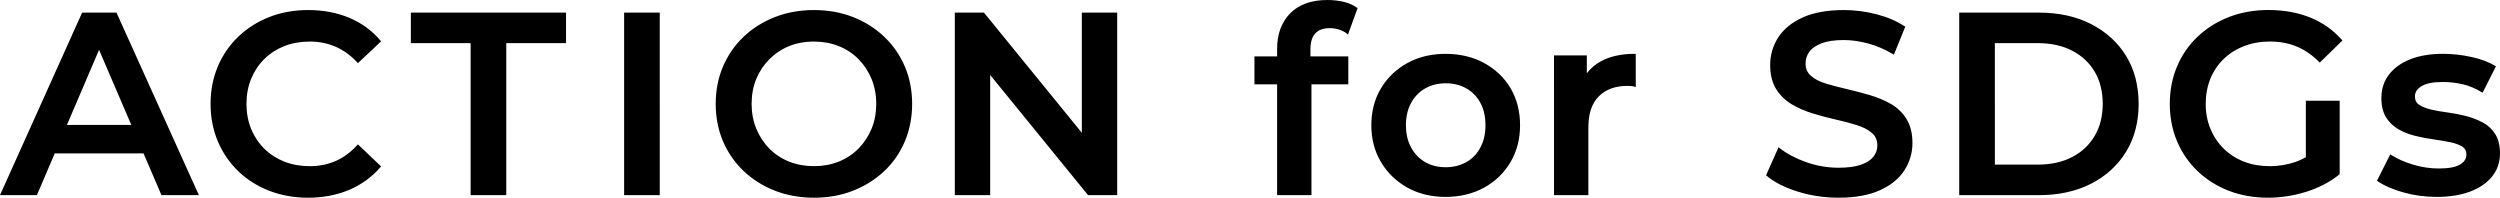 <?xml version="1.0" encoding="UTF-8"?><svg id="_イヤー_2" xmlns="http://www.w3.org/2000/svg" viewBox="0 0 1355.22 107.17"><g id="art"><path d="M63.15,6.84h-18.63L.37,104.96l-.37,.82H20l9.68-22.63h48.13l9.72,22.63h20.28L63.3,7.19l-.15-.34Zm8.05,60.9H36.28L53.7,27.01l17.49,40.73Zm122.81,10.5l12.57,11.97-.36,.42c-4.6,5.35-10.31,9.49-16.97,12.31-6.65,2.81-14.15,4.24-22.29,4.24-7.48,0-14.53-1.26-20.95-3.74-6.42-2.48-12.08-6.05-16.81-10.6-4.74-4.55-8.47-10-11.1-16.18-2.63-6.19-3.96-13.03-3.96-20.34s1.33-14.15,3.96-20.34c2.62-6.18,6.38-11.63,11.17-16.19,4.78-4.55,10.44-8.11,16.81-10.6,6.37-2.48,13.44-3.74,21.02-3.74,8.04,0,15.49,1.4,22.15,4.16,6.67,2.77,12.38,6.94,16.98,12.38l.36,.42-12.56,11.81-.4-.43c-3.47-3.74-7.4-6.58-11.68-8.45-4.29-1.87-9-2.81-14.01-2.81s-9.67,.83-13.82,2.47c-4.14,1.64-7.79,3.99-10.84,7-3.05,3-5.45,6.6-7.13,10.7-1.69,4.1-2.54,8.67-2.54,13.61s.85,9.51,2.54,13.61c1.69,4.1,4.09,7.7,7.13,10.7,3.05,3,6.69,5.36,10.84,7,4.15,1.64,8.8,2.47,13.82,2.47s9.73-.95,14.01-2.81c4.28-1.86,8.2-4.75,11.67-8.59l.4-.44ZM222.71,6.84h84.13V23.37h-32.4V105.78h-19.32V23.37h-32.4V6.84Zm115.62,0h19.32V105.78h-19.32V6.84Zm141,13.08c-4.78-4.55-10.46-8.13-16.88-10.66-6.42-2.53-13.56-3.81-21.23-3.81s-14.7,1.28-21.16,3.81c-6.46,2.53-12.17,6.12-16.95,10.67-4.79,4.55-8.54,9.98-11.17,16.11-2.63,6.14-3.96,12.96-3.96,20.27s1.33,14.13,3.96,20.27c2.62,6.14,6.38,11.56,11.17,16.12,4.78,4.54,10.48,8.13,16.95,10.67,6.46,2.53,13.63,3.81,21.3,3.81s14.68-1.28,21.09-3.81c6.42-2.53,12.1-6.1,16.88-10.59,4.78-4.5,8.54-9.93,11.17-16.12,2.62-6.19,3.96-13.04,3.96-20.34s-1.33-14.12-3.96-20.27c-2.63-6.14-6.39-11.57-11.17-16.11Zm-38.11,2.61c4.84,0,9.37,.83,13.47,2.47,4.09,1.64,7.69,4.01,10.69,7.06,3,3.05,5.38,6.65,7.07,10.71,1.68,4.05,2.54,8.61,2.54,13.53s-.85,9.48-2.54,13.53c-1.69,4.06-4.07,7.66-7.07,10.71-3,3.05-6.6,5.42-10.69,7.06-4.1,1.64-8.63,2.47-13.47,2.47s-9.37-.83-13.47-2.47c-4.1-1.64-7.7-4.01-10.7-7.06-3-3.05-5.38-6.68-7.07-10.78-1.69-4.1-2.54-8.63-2.54-13.47s.85-9.48,2.54-13.53c1.68-4.05,4.09-7.65,7.14-10.71,3.05-3.05,6.65-5.43,10.7-7.07,4.05-1.64,8.56-2.47,13.4-2.47Zm145.22-15.69h19.18V105.78h-15.8l-.17-.21-52.88-64.92V105.78h-19.18V6.84h15.8l.17,.21,52.88,64.92V6.84Zm123.93,19.86v3.89h20.53v15.13h-19.97v60.06h-18.62V45.72h-12.29v-15.13h12.29v-4.17c0-7.94,2.38-14.4,7.08-19.19,4.7-4.8,11.49-7.23,20.18-7.23,3.09,0,6.08,.33,8.86,.99,2.81,.67,5.21,1.74,7.13,3.17l.35,.26-5.17,14.29-.63-.5c-1.24-.98-2.68-1.72-4.28-2.21-1.62-.49-3.3-.74-5-.74-3.45,0-6.08,.95-7.81,2.82-1.75,1.88-2.64,4.78-2.64,8.61Zm94.14,7.45c-6.06-3.29-13.09-4.96-20.88-4.96s-14.65,1.67-20.67,4.96c-6.03,3.3-10.85,7.9-14.33,13.69-3.48,5.79-5.25,12.54-5.25,20.06s1.77,14.16,5.25,19.99c3.48,5.84,8.3,10.49,14.32,13.83,6.02,3.34,12.97,5.03,20.67,5.03s14.82-1.69,20.88-5.03c6.07-3.34,10.89-7.99,14.33-13.83,3.44-5.84,5.18-12.56,5.18-19.99s-1.74-14.38-5.18-20.13c-3.44-5.75-8.26-10.33-14.33-13.62Zm-2.05,45.91c-1.85,3.42-4.42,6.07-7.66,7.87-3.25,1.8-7,2.72-11.17,2.72s-7.76-.91-10.96-2.72c-3.2-1.8-5.78-4.45-7.67-7.88-1.9-3.43-2.86-7.52-2.86-12.15s.96-8.83,2.86-12.22c1.89-3.38,4.47-6.01,7.67-7.81,3.2-1.8,6.93-2.72,11.1-2.72s7.78,.92,11.03,2.72c3.24,1.8,5.82,4.43,7.66,7.8,1.85,3.39,2.79,7.5,2.79,12.22s-.94,8.72-2.79,12.15h0Zm83.68-50.87h.58v17.95l-.72-.18c-.71-.18-1.38-.29-2-.33-.65-.05-1.29-.07-1.91-.07-6.42,0-11.59,1.89-15.37,5.63-3.78,3.73-5.69,9.4-5.69,16.83v36.76h-18.62V30.03h17.79v9.68c2.06-2.67,4.65-4.87,7.73-6.54,4.86-2.64,10.99-3.98,18.23-3.98Zm147.35,35.33c2.14,3.43,3.23,7.81,3.23,13.02s-1.46,10.27-4.35,14.77c-2.89,4.5-7.37,8.14-13.31,10.83-5.91,2.68-13.47,4.03-22.45,4.03-7.65,0-15.09-1.11-22.1-3.31-7.03-2.2-12.68-5.08-16.82-8.56l-.33-.28,6.77-15.19,.59,.46c3.84,3.02,8.68,5.58,14.36,7.59,5.68,2.02,11.58,3.04,17.54,3.04,5.03,0,9.15-.55,12.24-1.64,3.04-1.07,5.3-2.54,6.72-4.35,1.4-1.8,2.11-3.86,2.11-6.14,0-2.82-.98-5.03-3.01-6.75-2.07-1.76-4.8-3.18-8.11-4.22-3.38-1.06-7.17-2.07-11.27-2.99-4.12-.92-8.32-2.03-12.47-3.29-4.17-1.27-8.02-2.93-11.44-4.94-3.46-2.04-6.32-4.8-8.5-8.22-2.19-3.43-3.3-7.86-3.3-13.16s1.46-10.41,4.35-14.91c2.89-4.5,7.34-8.14,13.24-10.83,5.87-2.68,13.4-4.03,22.38-4.03,5.88,0,11.8,.76,17.6,2.25,5.81,1.5,10.94,3.69,15.26,6.5l.4,.26-6.16,15.18-.58-.35c-4.32-2.57-8.83-4.5-13.4-5.73-4.58-1.24-9.04-1.86-13.26-1.86-4.93,0-8.97,.6-12.01,1.78-3,1.17-5.22,2.7-6.58,4.55-1.36,1.84-2.05,3.98-2.05,6.36,0,2.83,.96,5.04,2.94,6.75,2.03,1.75,4.73,3.15,8.03,4.14,3.35,1.01,7.17,2.02,11.35,2.99,4.15,.97,8.37,2.07,12.53,3.29,4.17,1.22,8.01,2.83,11.44,4.8,3.47,1.99,6.31,4.74,8.44,8.16Zm100.1-51.47h0c-8.06-4.12-17.54-6.21-28.2-6.21h-43.32V105.78h43.32c10.66,0,20.15-2.09,28.2-6.21,8.07-4.13,14.44-9.96,18.95-17.32,4.51-7.37,6.79-16.09,6.79-25.93s-2.29-18.68-6.79-26c-4.5-7.32-10.88-13.12-18.95-17.25Zm-52.2,10.32h23.16c7.23,0,13.55,1.39,18.79,4.12,5.23,2.73,9.34,6.58,12.2,11.44,2.87,4.87,4.32,10.71,4.32,17.37s-1.45,12.39-4.32,17.3h0c-2.86,4.91-6.97,8.78-12.2,11.51-5.25,2.74-11.57,4.12-18.79,4.12h-23.16V23.37Zm116.84,19.33c-1.69,4.1-2.54,8.67-2.54,13.61s.85,9.37,2.54,13.47c1.69,4.1,4.11,7.72,7.2,10.77,3.09,3.05,6.78,5.42,10.98,7.06,4.19,1.64,8.91,2.47,14.03,2.47,4.75,0,9.41-.77,13.85-2.27,1.89-.64,3.8-1.51,5.68-2.57v-30.63h18.34v39.83l-.22,.17c-5.15,4.12-11.21,7.28-18,9.39-6.77,2.1-13.72,3.17-20.63,3.17-7.67,0-14.81-1.26-21.23-3.74-6.42-2.48-12.1-6.05-16.88-10.6-4.79-4.55-8.54-10-11.17-16.19-2.63-6.19-3.96-13.03-3.96-20.34s1.33-14.15,3.96-20.34c2.62-6.19,6.41-11.64,11.24-16.19,4.83-4.55,10.55-8.11,17.02-10.6,6.46-2.48,13.63-3.74,21.3-3.74,8.32,0,15.93,1.38,22.63,4.09,6.71,2.72,12.45,6.77,17.05,12.03l.36,.42-12.26,11.96-.41-.41c-3.75-3.75-7.84-6.55-12.17-8.32-4.33-1.78-9.17-2.68-14.38-2.68s-9.75,.83-14.04,2.48c-4.28,1.64-8.02,3.99-11.12,7-3.09,3-5.52,6.6-7.2,10.7Zm156.99,40.42c0,4.77-1.43,8.98-4.25,12.51-2.8,3.51-6.81,6.28-11.91,8.21-5.08,1.93-11.21,2.9-18.22,2.9-6.26,0-12.35-.83-18.11-2.47-5.76-1.64-10.4-3.66-13.79-6.02l-.42-.29,7.22-14.29,.54,.35c3.29,2.1,7.28,3.87,11.87,5.24,4.58,1.37,9.22,2.07,13.8,2.07,5.36,0,9.28-.72,11.64-2.15,2.3-1.39,3.42-3.19,3.42-5.51,0-1.85-.73-3.22-2.25-4.19-1.61-1.03-3.75-1.82-6.37-2.36-2.66-.55-5.67-1.06-8.97-1.53-3.31-.46-6.66-1.1-9.97-1.9-3.34-.8-6.42-1.99-9.16-3.55-2.77-1.58-5.05-3.73-6.77-6.41-1.73-2.69-2.61-6.27-2.61-10.65,0-4.86,1.4-9.14,4.17-12.72,2.75-3.56,6.66-6.35,11.63-8.29,4.94-1.93,10.86-2.9,17.6-2.9,5.04,0,10.21,.57,15.35,1.69,5.16,1.12,9.49,2.75,12.89,4.82l.46,.28-7.23,14.31-.54-.33c-3.47-2.1-7-3.55-10.51-4.33-3.54-.78-7.09-1.17-10.56-1.17-5.17,0-9.04,.77-11.5,2.29-2.4,1.48-3.57,3.29-3.57,5.51,0,2.05,.74,3.53,2.25,4.54,1.62,1.08,3.76,1.94,6.38,2.57,2.66,.64,5.67,1.18,8.95,1.6,3.31,.42,6.65,1.06,9.92,1.9,3.28,.84,6.36,2.01,9.14,3.47,2.82,1.49,5.13,3.6,6.85,6.28h0c1.73,2.69,2.61,6.23,2.61,10.51Z"/></g></svg>